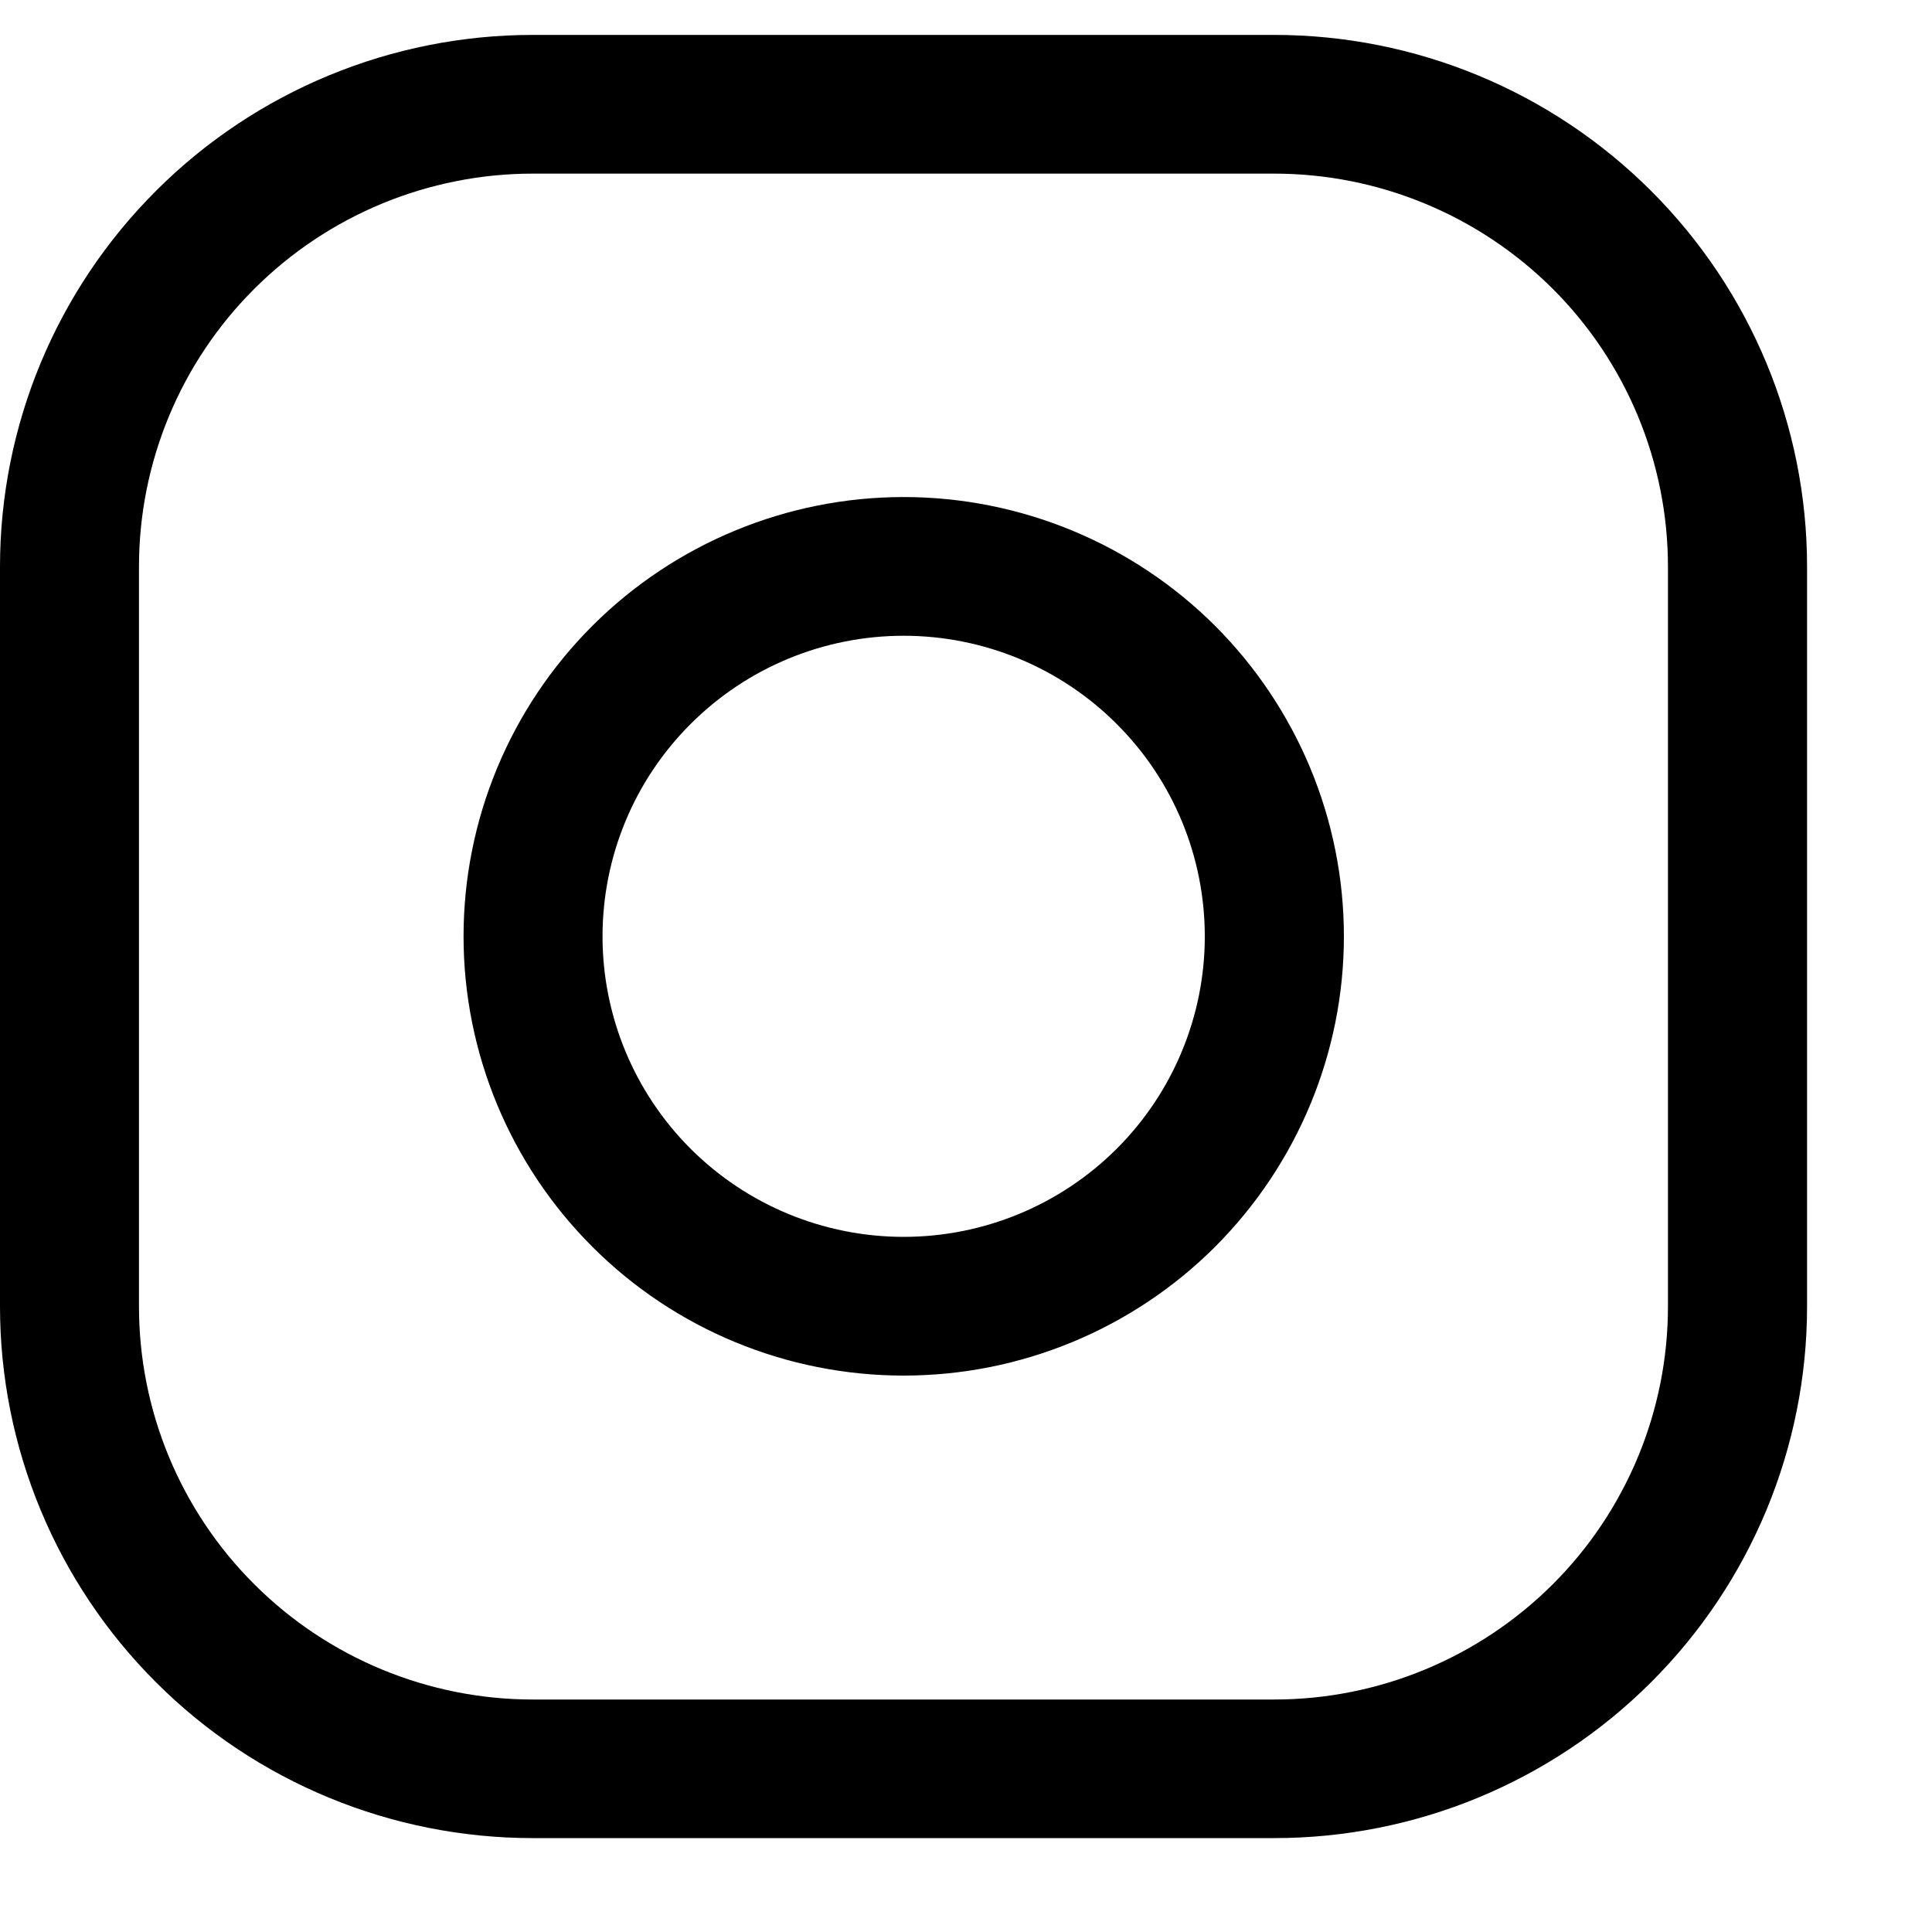 <svg width="15" height="15" viewBox="0 0 15 15" fill="none" xmlns="http://www.w3.org/2000/svg">
<path fill-rule="evenodd" clip-rule="evenodd" d="M4.6 4.858C5.24 4.219 6.11 3.859 7.016 3.859C7.922 3.859 8.792 4.219 9.433 4.858C10.073 5.498 10.434 6.365 10.434 7.27C10.434 8.174 10.073 9.041 9.433 9.681C8.792 10.321 7.922 10.68 7.016 10.68C6.11 10.68 5.24 10.321 4.6 9.681C3.959 9.041 3.599 8.174 3.599 7.27C3.599 6.365 3.959 5.498 4.6 4.858ZM7.016 4.936C6.396 4.936 5.801 5.182 5.363 5.62C4.924 6.057 4.678 6.651 4.678 7.27C4.678 7.888 4.924 8.482 5.363 8.92C5.801 9.357 6.396 9.603 7.016 9.603C7.636 9.603 8.231 9.357 8.669 8.92C9.108 8.482 9.354 7.888 9.354 7.27C9.354 6.651 9.108 6.057 8.669 5.62C8.231 5.182 7.636 4.936 7.016 4.936Z" fill="currentColor"/>
<path fill-rule="evenodd" clip-rule="evenodd" d="M4.137 1.348C3.326 1.348 2.548 1.67 1.975 2.242C1.401 2.814 1.079 3.59 1.079 4.4V10.143C1.079 10.953 1.401 11.729 1.975 12.301C2.548 12.873 3.326 13.195 4.137 13.195H9.893C10.704 13.195 11.481 12.873 12.055 12.301C12.628 11.729 12.95 10.953 12.95 10.143V4.4C12.95 3.59 12.628 2.814 12.055 2.242C11.481 1.67 10.704 1.348 9.893 1.348H4.137ZM1.212 1.481C1.987 0.706 3.04 0.271 4.137 0.271H9.893C10.99 0.271 12.042 0.706 12.818 1.481C13.594 2.255 14.03 3.305 14.03 4.4V10.143C14.03 11.238 13.594 12.288 12.818 13.062C12.042 13.837 10.99 14.271 9.893 14.271H4.137C3.04 14.271 1.987 13.837 1.212 13.062C0.436 12.288 0 11.238 0 10.143V4.4C0 3.305 0.436 2.255 1.212 1.481Z" fill="currentColor"/>
</svg>
